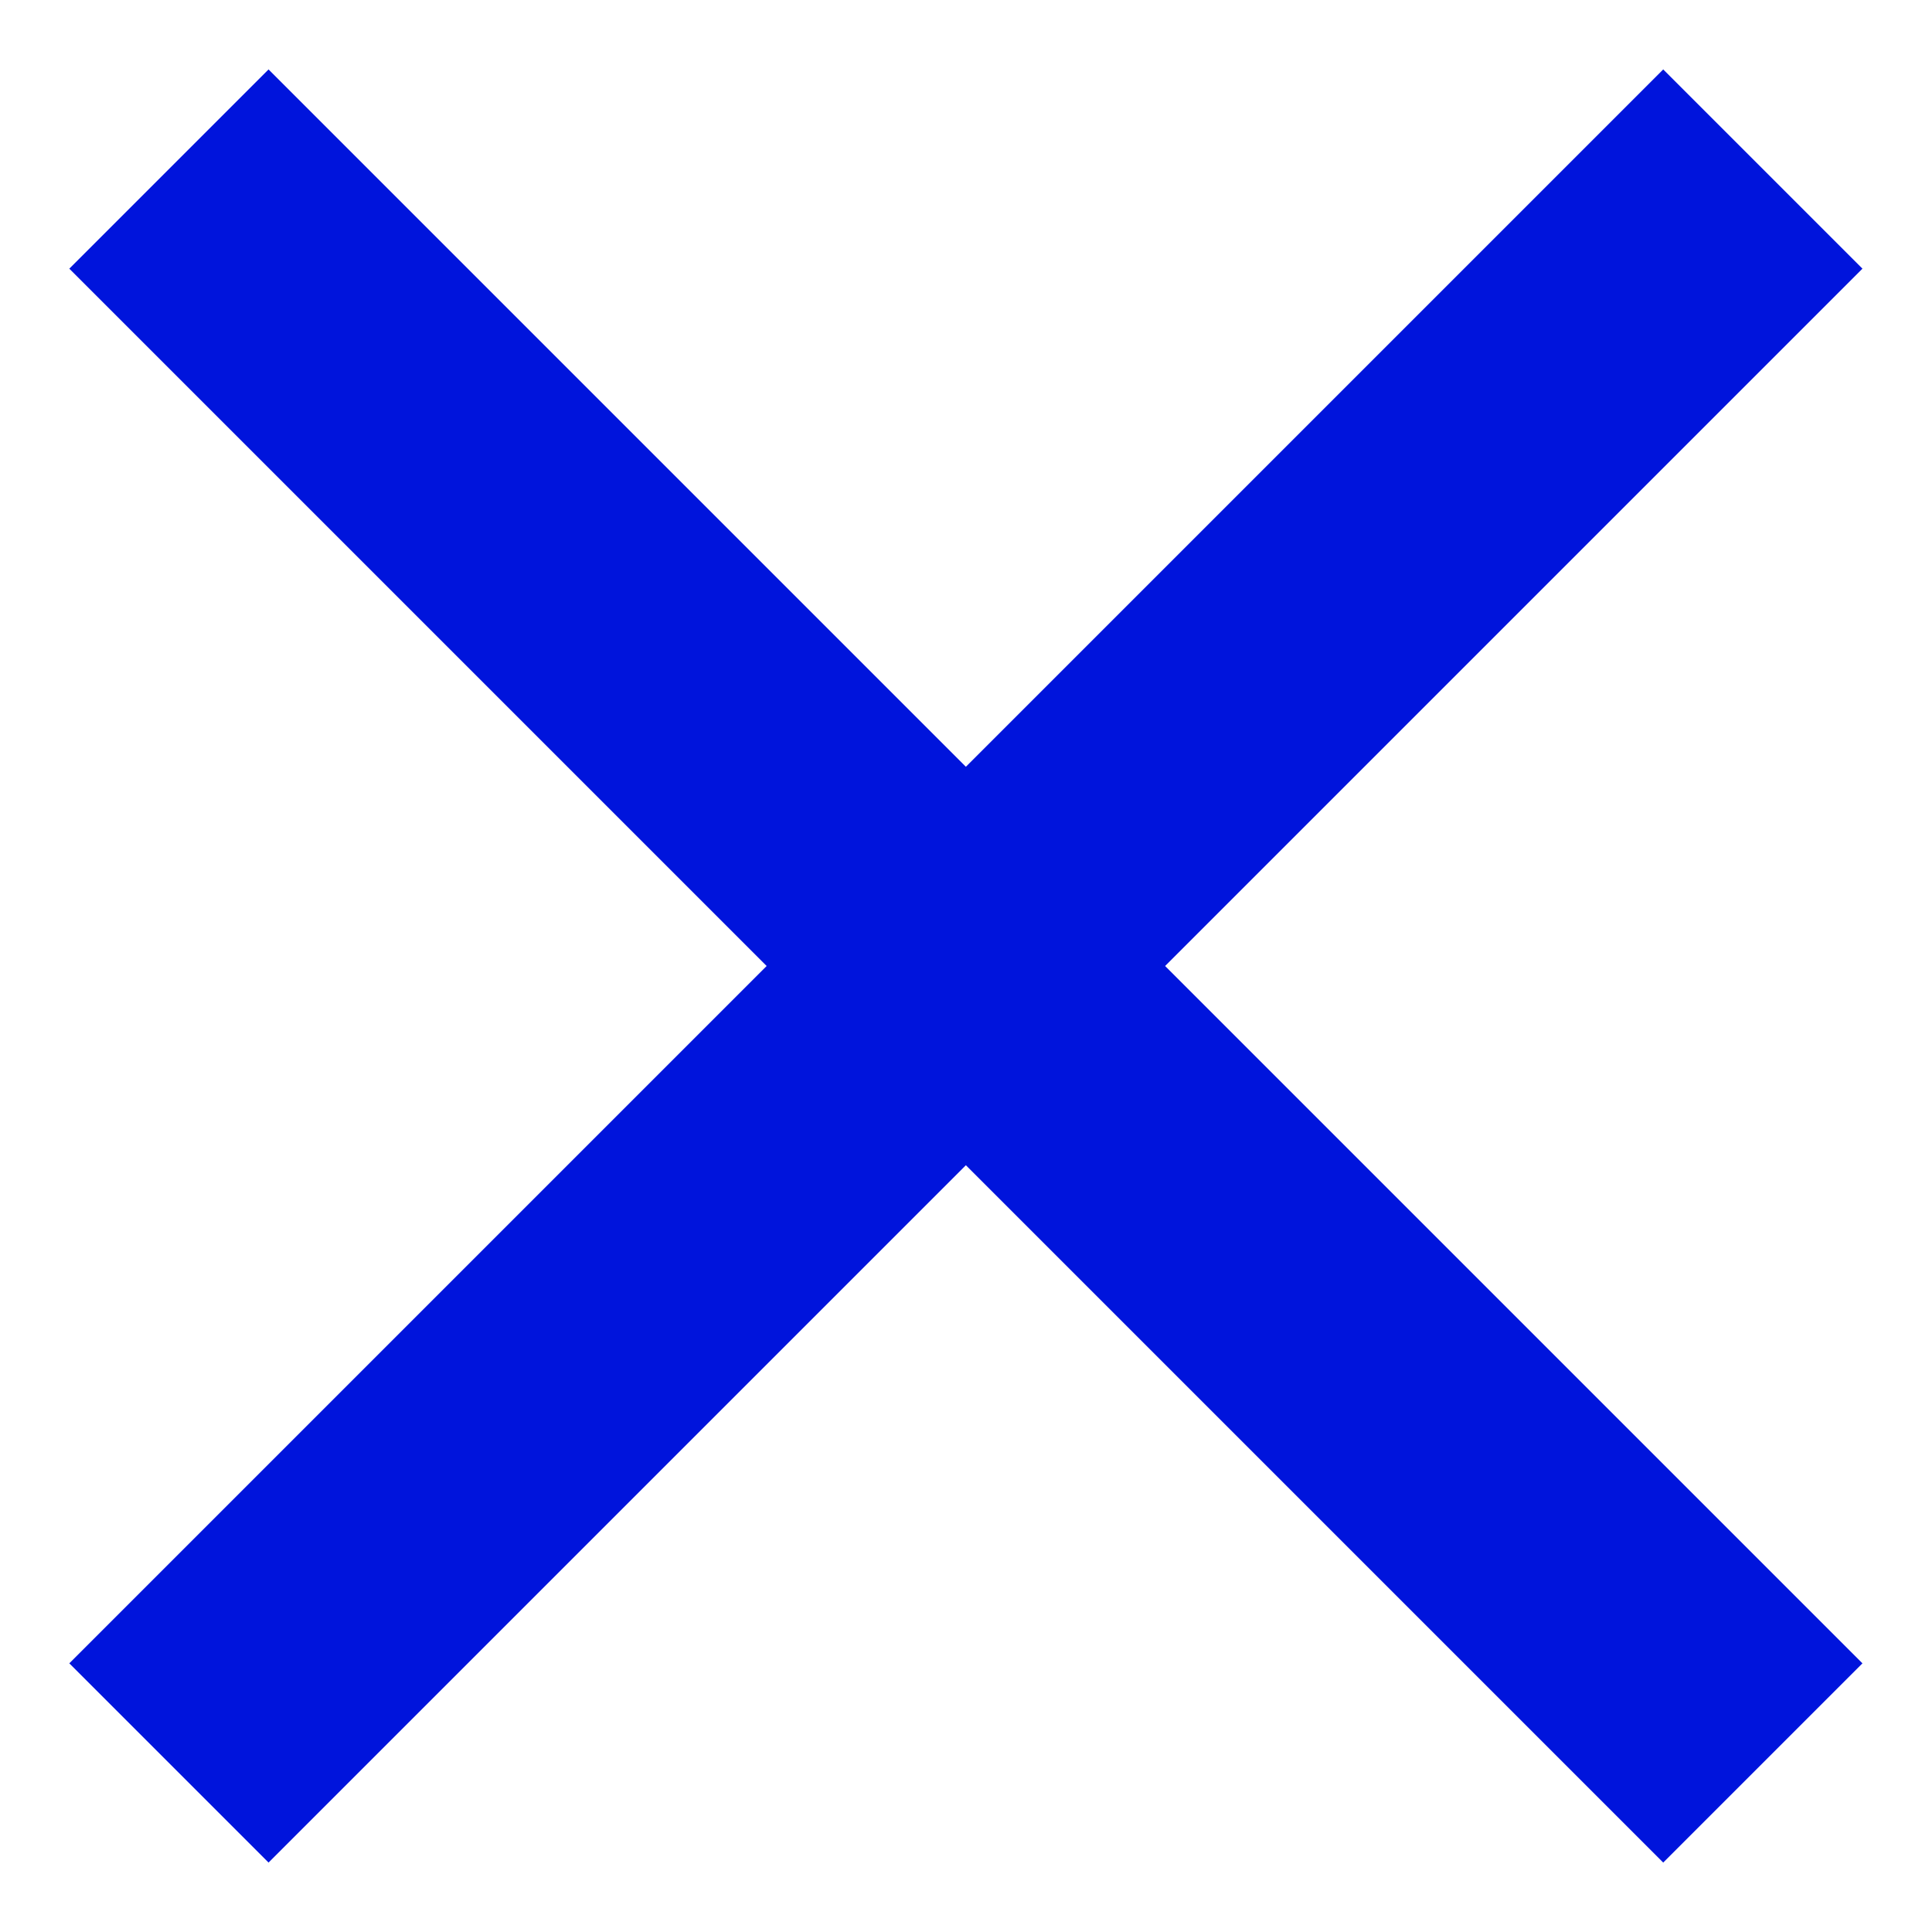 <svg width="16" height="16" viewBox="0 0 16 16" fill="none" xmlns="http://www.w3.org/2000/svg">
<path d="M2.224 15.425L0.574 13.775L6.349 8L0.574 2.225L2.224 0.575L7.999 6.35L13.774 0.575L15.424 2.225L9.649 8L15.424 13.775L13.774 15.425L7.999 9.65L2.224 15.425Z" fill="#0014DC"/>
</svg>
